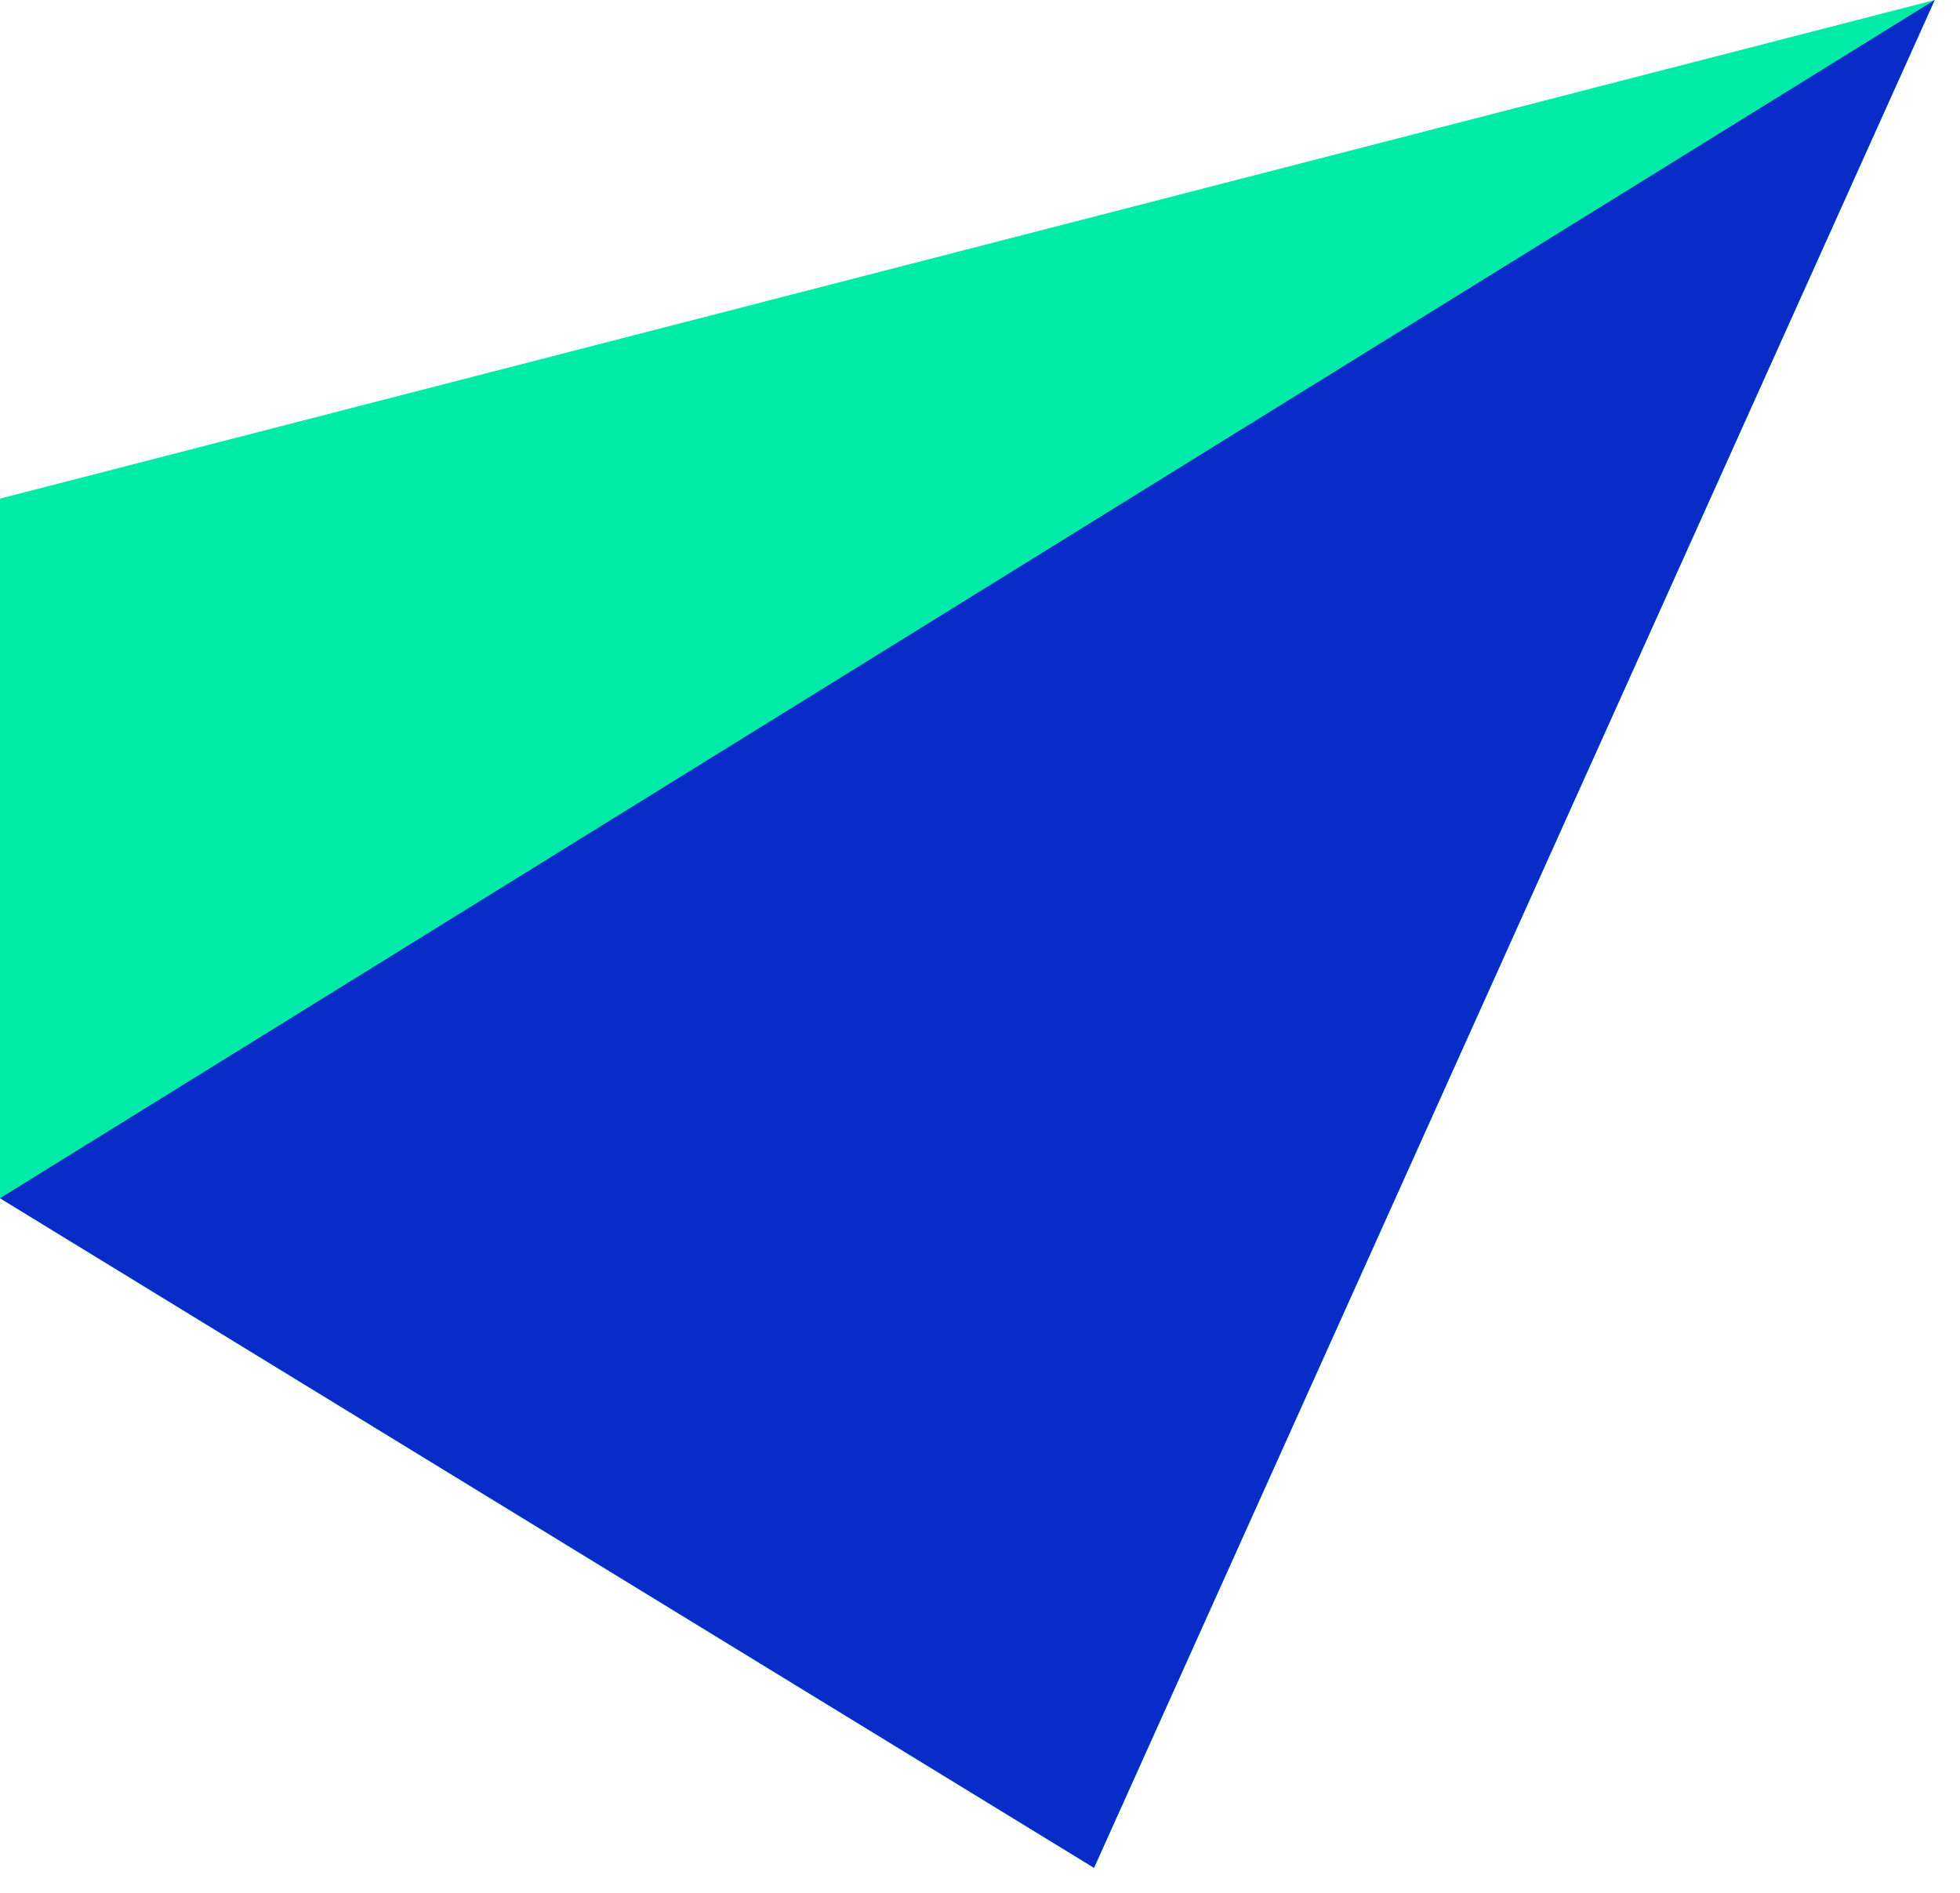 <svg xmlns="http://www.w3.org/2000/svg" width="58" height="56" viewBox="0 0 58 56" fill="none"><path d="M32.374 55.26L0 35.45V14.751L57.252 0L32.374 55.26Z" fill="#00EBA8"></path><path d="M0 35.45L32.374 55.26L57.252 0L0 35.45Z" fill="#092CC9"></path></svg>
